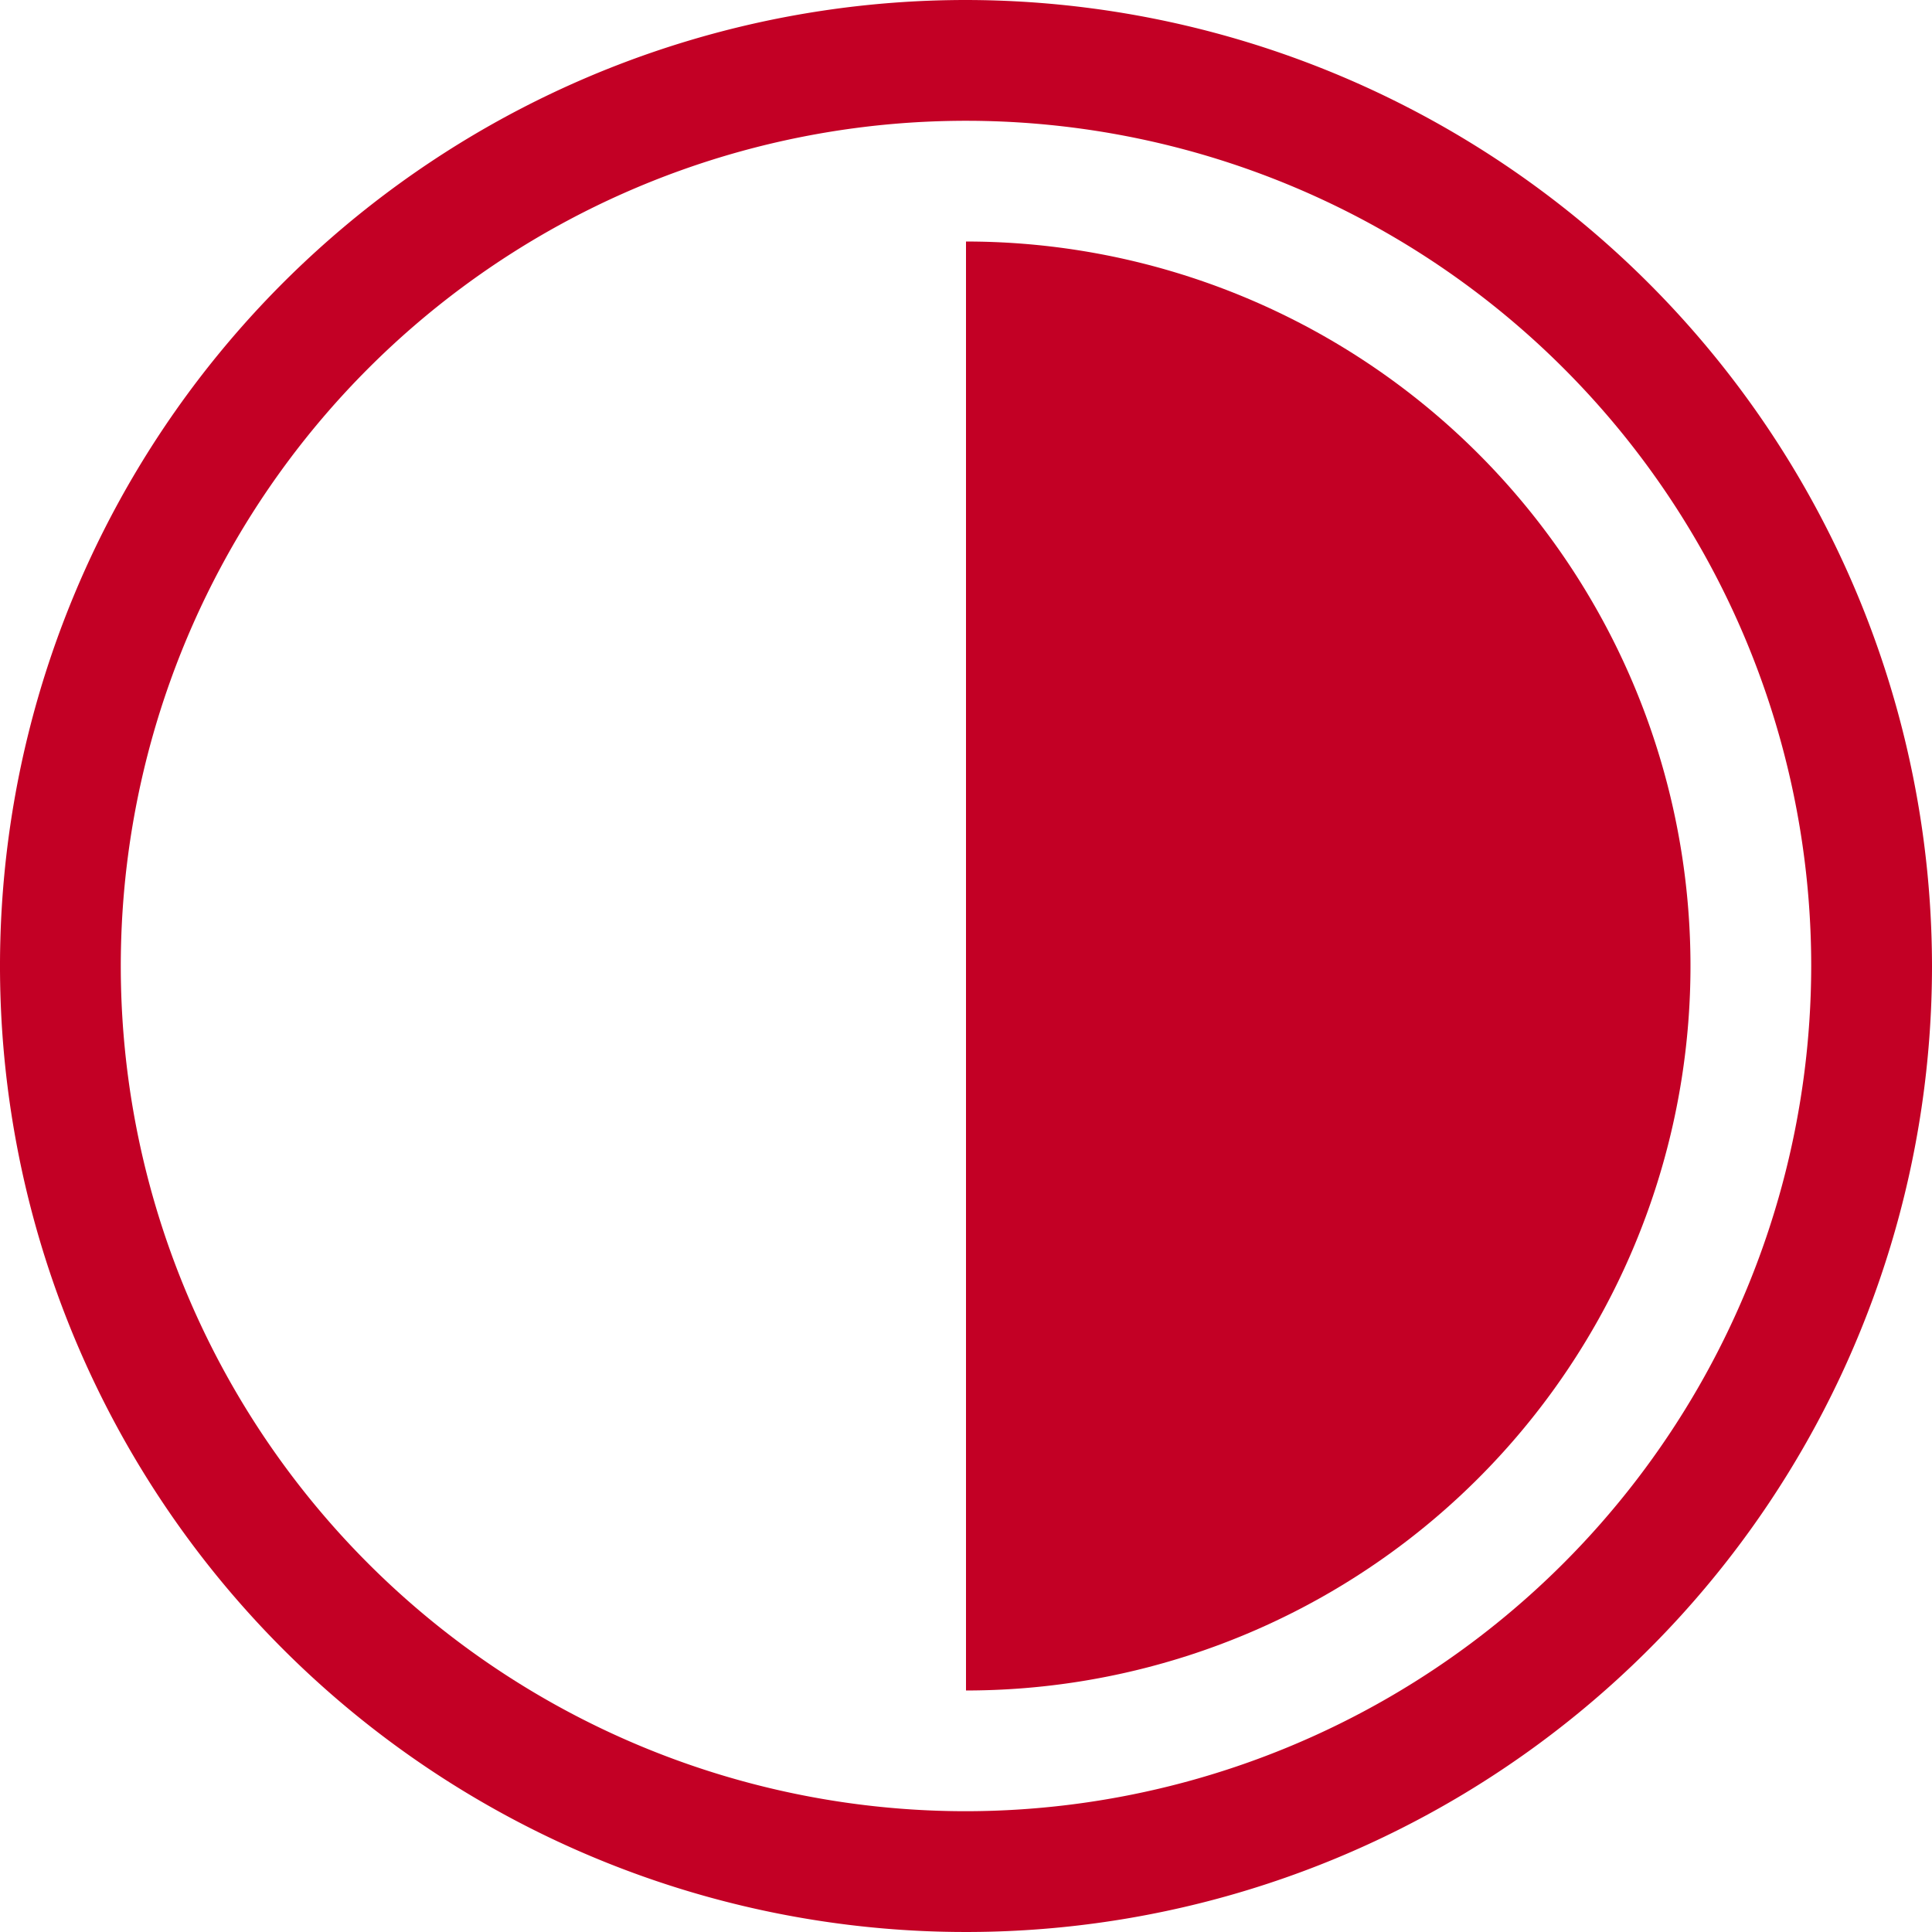 <svg xmlns="http://www.w3.org/2000/svg" width="30.742" height="30.742" viewBox="0 0 30.742 30.742">
  <g id="Group_22" data-name="Group 22" transform="translate(-1838.25 51)">
    <g id="contrast" transform="translate(1838.25 -51)">
      <g id="Group_6" data-name="Group 6">
        <g id="Group_5" data-name="Group 5">
          <path id="Path_19" data-name="Path 19" d="M15.371,0A15.371,15.371,0,1,0,30.742,15.371,15.389,15.389,0,0,0,15.371,0Zm0,28.82A13.449,13.449,0,1,1,28.82,15.371,13.464,13.464,0,0,1,15.371,28.82Z" fill="#c30025"/>
        </g>
      </g>
      <g id="Group_8" data-name="Group 8" transform="translate(15.371 3.843)">
        <g id="Group_7" data-name="Group 7">
          <path id="Path_20" data-name="Path 20" d="M256,64V87.056A11.528,11.528,0,0,0,256,64Z" transform="translate(-256 -64)" fill="#c30025"/>
        </g>
      </g>
    </g>
  </g>
</svg>
